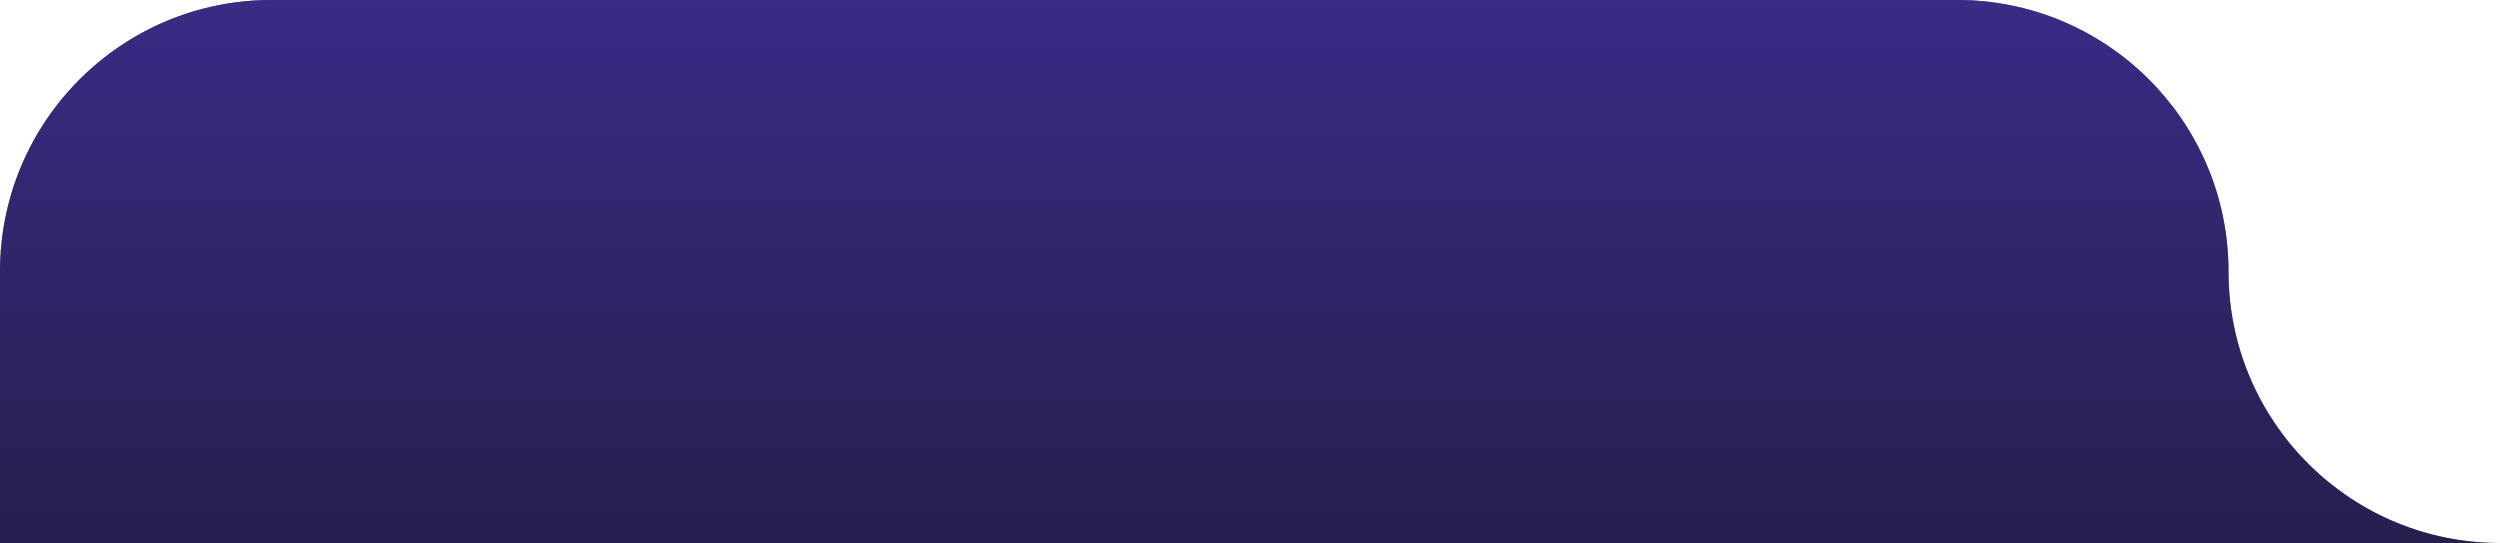 <svg width="221" height="48" viewBox="0 0 221 48" fill="none" xmlns="http://www.w3.org/2000/svg">
<path d="M173 0C186.048 1.3001e-06 196.664 10.412 196.992 23.381L197.008 24.619C197.336 37.588 207.952 48 221 48H0V24C0 10.745 10.745 0 24 0H173Z" fill="#131314"/>
<path d="M173 0C186.048 1.3001e-06 196.664 10.412 196.992 23.381L197.008 24.619C197.336 37.588 207.952 48 221 48H0V24C0 10.745 10.745 0 24 0H173Z" fill="url(#paint0_linear_361_4041)"/>
<defs>
<linearGradient id="paint0_linear_361_4041" x1="110.5" y1="0" x2="110.5" y2="48" gradientUnits="userSpaceOnUse">
<stop stop-color="#533AD1" stop-opacity="0.6"/>
<stop offset="1" stop-color="#533AD1" stop-opacity="0.3"/>
</linearGradient>
</defs>
</svg>

